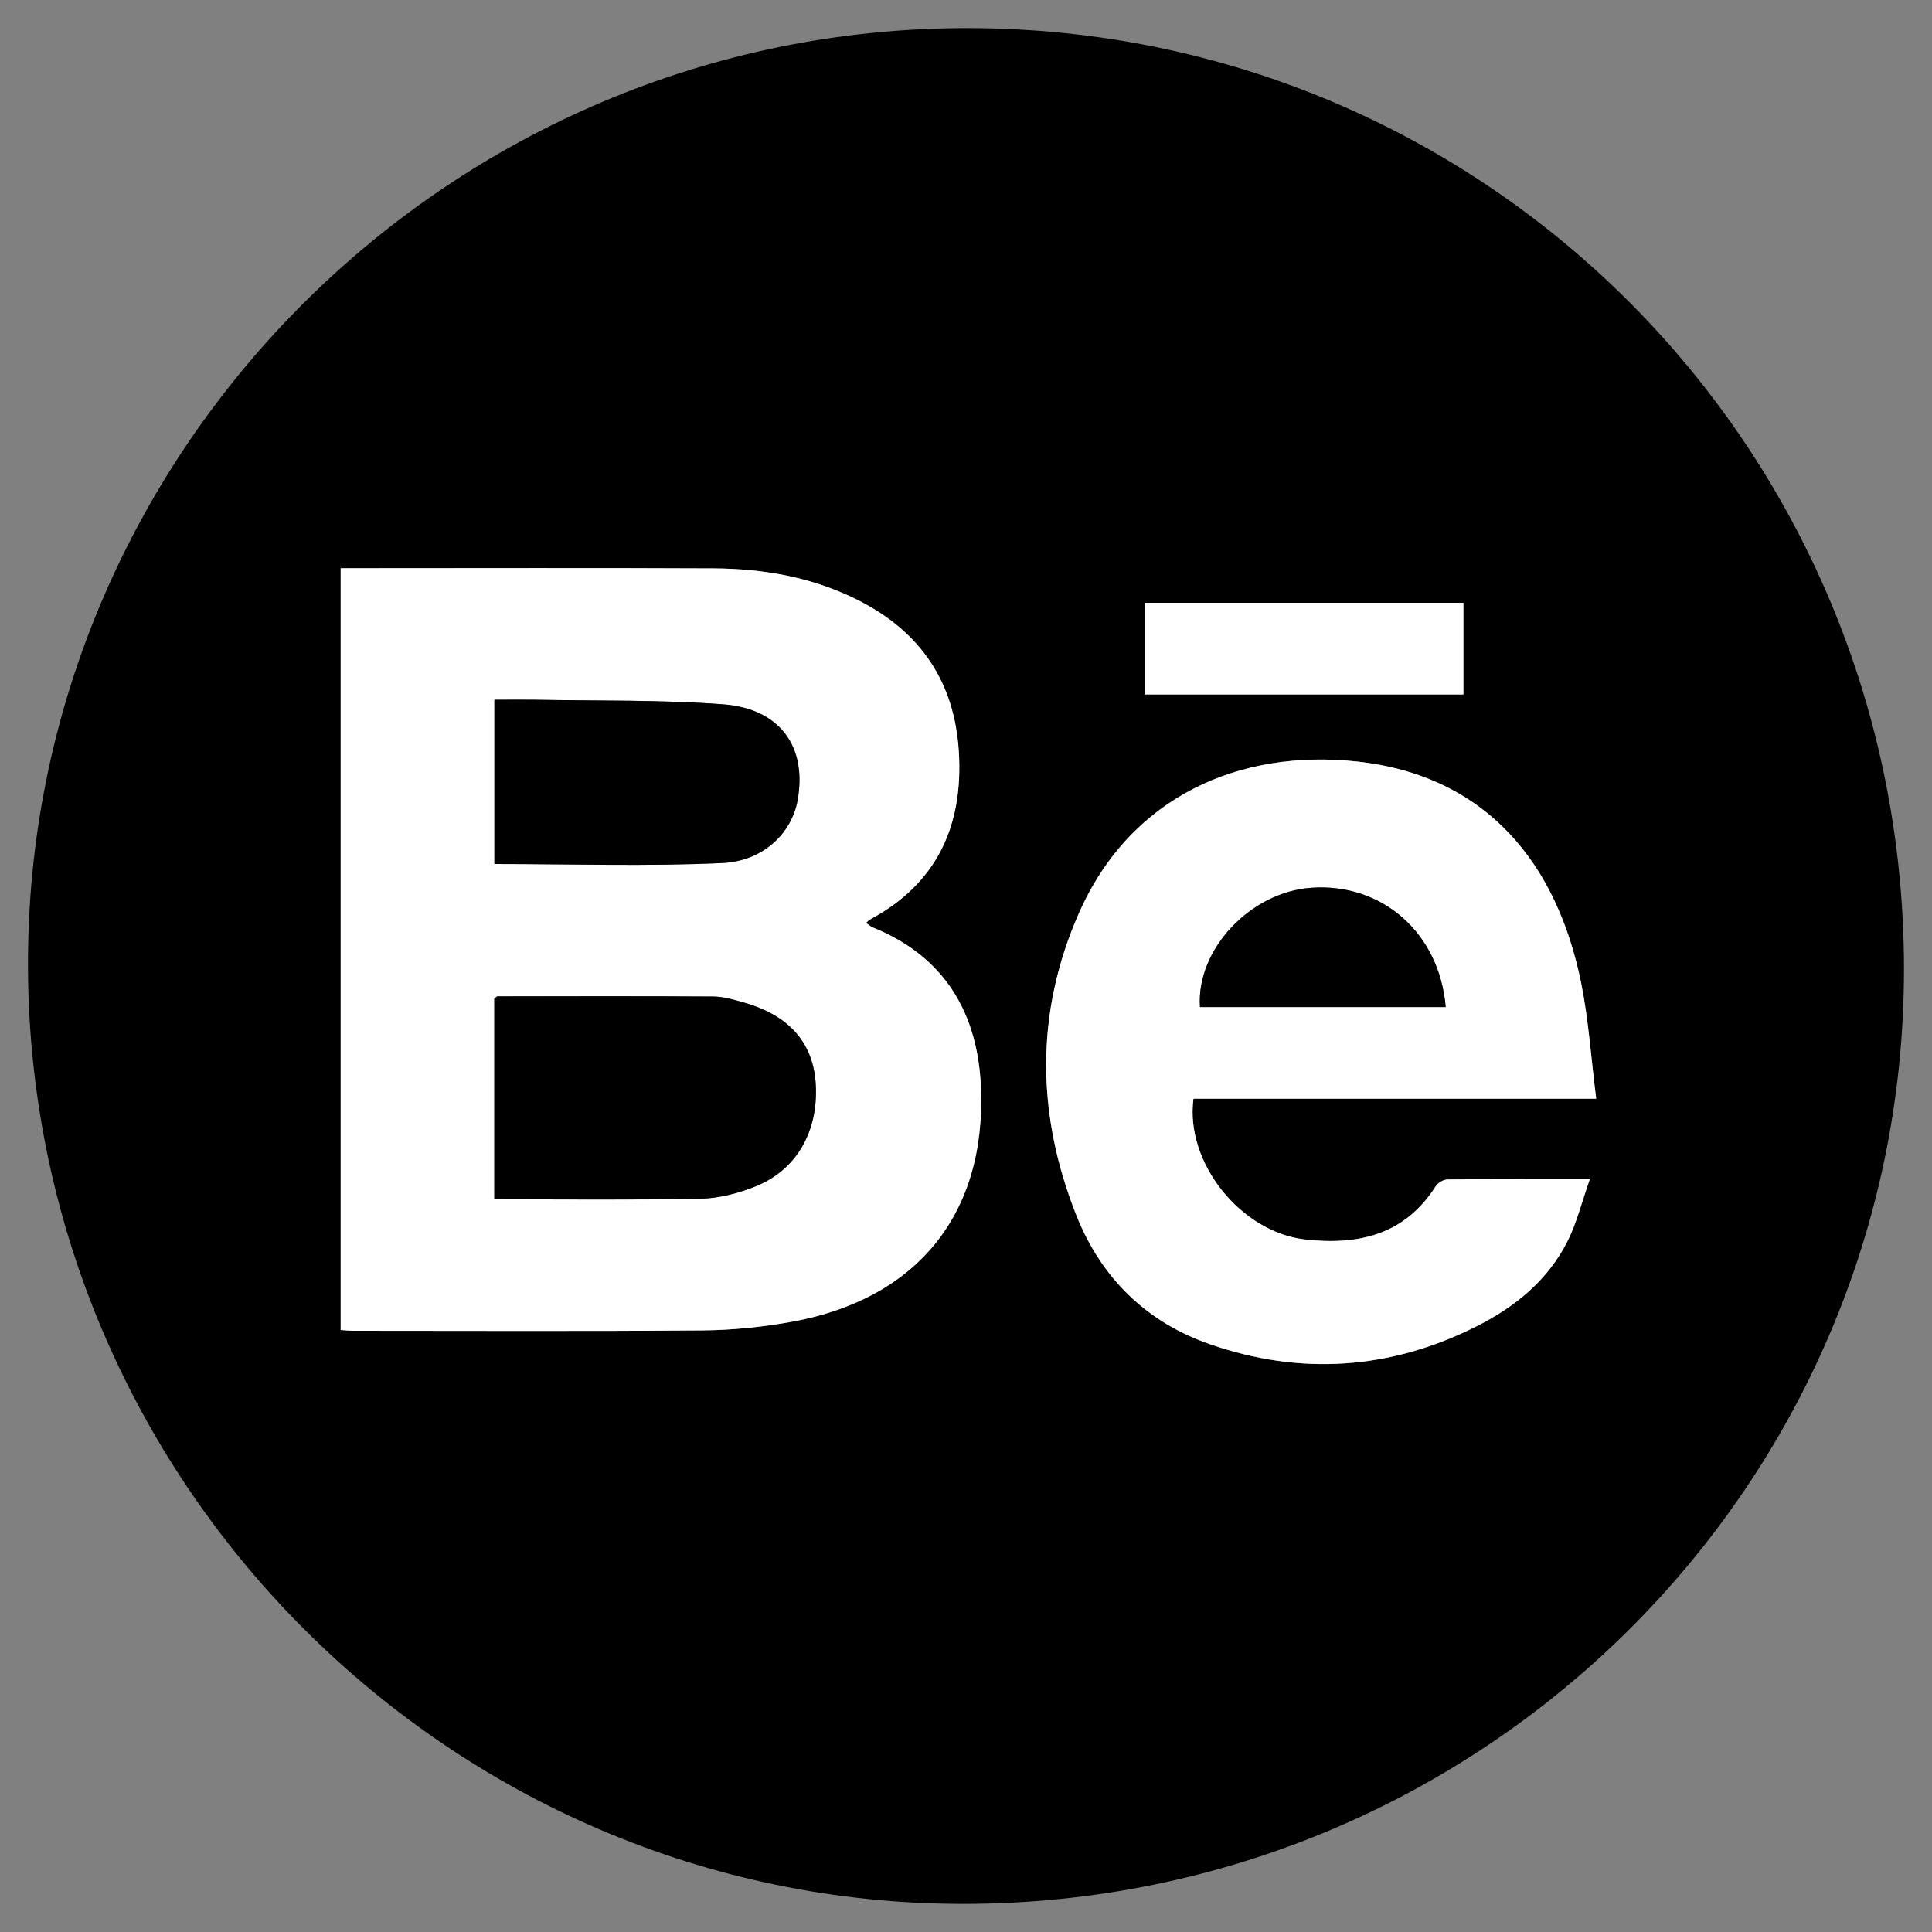 <?xml version="1.0" encoding="UTF-8"?>
<svg id="Capa_15" data-name="Capa 15" xmlns="http://www.w3.org/2000/svg" viewBox="0 0 200 200">
  <rect x="0" y="0" width="200" height="200" fill="#808080" stroke="none"/>
  <defs>
    <style>
      .cls-1, .cls-2 {
        stroke-width: 0px;
      }

      .cls-2 {
        fill: #fff;
      }
    </style>
  </defs>
  <path class="cls-1" d="M100.13,2.91c53.77.01,96.99,43.45,96.97,97.46-.02,53.45-43.59,96.69-97.35,96.72-53.29.03-97.25-43.97-96.85-98.06C3.29,46.2,46.78,2.9,100.13,2.91ZM35.27,137.68c.58.04.96.08,1.34.08,12.03,0,24.06.06,36.08-.04,3.02-.02,6.07-.33,9.04-.85,13.06-2.29,20.33-11.05,19.81-24.24-.3-7.68-3.71-13.6-11.19-16.62-.25-.1-.45-.3-.71-.47.22-.19.3-.29.41-.35,6.95-3.73,9.67-9.74,9.2-17.37-.44-7.19-3.95-12.4-10.37-15.66-4.71-2.39-9.77-3.29-14.98-3.32-12.22-.06-24.44-.02-36.67-.02h-1.97v78.86ZM165.23,113.74c-.53-4.23-.78-8.16-1.56-11.99-2.47-12.19-9.65-21.46-23.23-22.92-12.08-1.3-23.43,3.59-28.77,15.73-4.54,10.33-4.37,20.87-.24,31.28,2.56,6.43,7.23,11.02,13.81,13.31,9.41,3.27,18.68,2.64,27.6-1.85,4-2.01,7.42-4.79,9.45-8.87.94-1.89,1.45-4,2.28-6.36-5.33,0-10.03-.02-14.74.03-.42,0-.99.35-1.22.71-3.21,5.06-8.04,6.12-13.52,5.5-6.68-.76-12.44-7.99-11.55-14.57h41.68ZM151.49,71.89v-9.49h-33v9.49h33Z"/>
  <path class="cls-2" d="M35.27,137.68V58.82h1.97c12.22,0,24.44-.04,36.67.02,5.21.03,10.27.93,14.98,3.32,6.42,3.26,9.93,8.46,10.37,15.66.47,7.64-2.25,13.64-9.2,17.37-.11.06-.2.16-.41.35.26.17.47.37.71.47,7.48,3.02,10.89,8.94,11.19,16.62.52,13.19-6.75,21.96-19.81,24.24-2.98.52-6.02.83-9.04.85-12.03.1-24.06.04-36.08.04-.38,0-.77-.04-1.34-.08ZM51.17,124.15c7.27,0,14.31.09,21.34-.06,1.88-.04,3.85-.54,5.61-1.24,4.3-1.69,6.58-5.67,6.33-10.53-.22-4.31-2.71-7.2-7.42-8.53-1.05-.3-2.14-.62-3.22-.63-7.43-.06-14.86-.03-22.3-.02-.1,0-.2.14-.34.24v20.77ZM51.18,89.44c7.97,0,15.79.26,23.58-.1,4.29-.2,7.19-3.13,7.8-6.46,1.02-5.55-1.79-9.53-7.72-9.97-6.44-.48-12.92-.35-19.38-.47-1.4-.03-2.81,0-4.28,0v17Z"/>
  <path class="cls-2" d="M165.23,113.74h-41.68c-.9,6.57,4.87,13.81,11.55,14.57,5.48.62,10.31-.45,13.52-5.5.23-.36.8-.71,1.22-.71,4.71-.05,9.42-.03,14.74-.03-.83,2.35-1.34,4.46-2.28,6.36-2.04,4.08-5.45,6.86-9.45,8.87-8.92,4.49-18.19,5.12-27.6,1.85-6.58-2.28-11.25-6.88-13.81-13.31-4.14-10.4-4.31-20.95.24-31.28,5.34-12.14,16.69-17.03,28.77-15.73,13.58,1.46,20.76,10.73,23.23,22.92.77,3.82,1.02,7.75,1.56,11.99ZM149.66,104.25c-.66-7.69-6.6-12.86-13.91-12.35-6.33.44-11.94,6.41-11.53,12.35h25.44Z"/>
  <path class="cls-2" d="M151.49,71.89h-33v-9.49h33v9.49Z"/>
  <path class="cls-1" d="M51.17,124.15v-20.77c.14-.1.24-.24.34-.24,7.43,0,14.86-.03,22.3.02,1.07,0,2.17.33,3.22.63,4.71,1.34,7.2,4.22,7.42,8.53.25,4.86-2.02,8.84-6.33,10.53-1.77.7-3.73,1.2-5.61,1.24-7.03.14-14.07.06-21.34.06Z"/>
  <path class="cls-1" d="M51.18,89.44v-17c1.47,0,2.88-.02,4.28,0,6.46.12,12.94-.01,19.38.47,5.93.44,8.73,4.42,7.72,9.97-.61,3.33-3.5,6.26-7.8,6.46-7.79.36-15.61.1-23.58.1Z"/>
  <path class="cls-1" d="M149.66,104.25h-25.44c-.4-5.94,5.2-11.9,11.53-12.35,7.32-.51,13.25,4.65,13.91,12.35Z"/>
</svg>